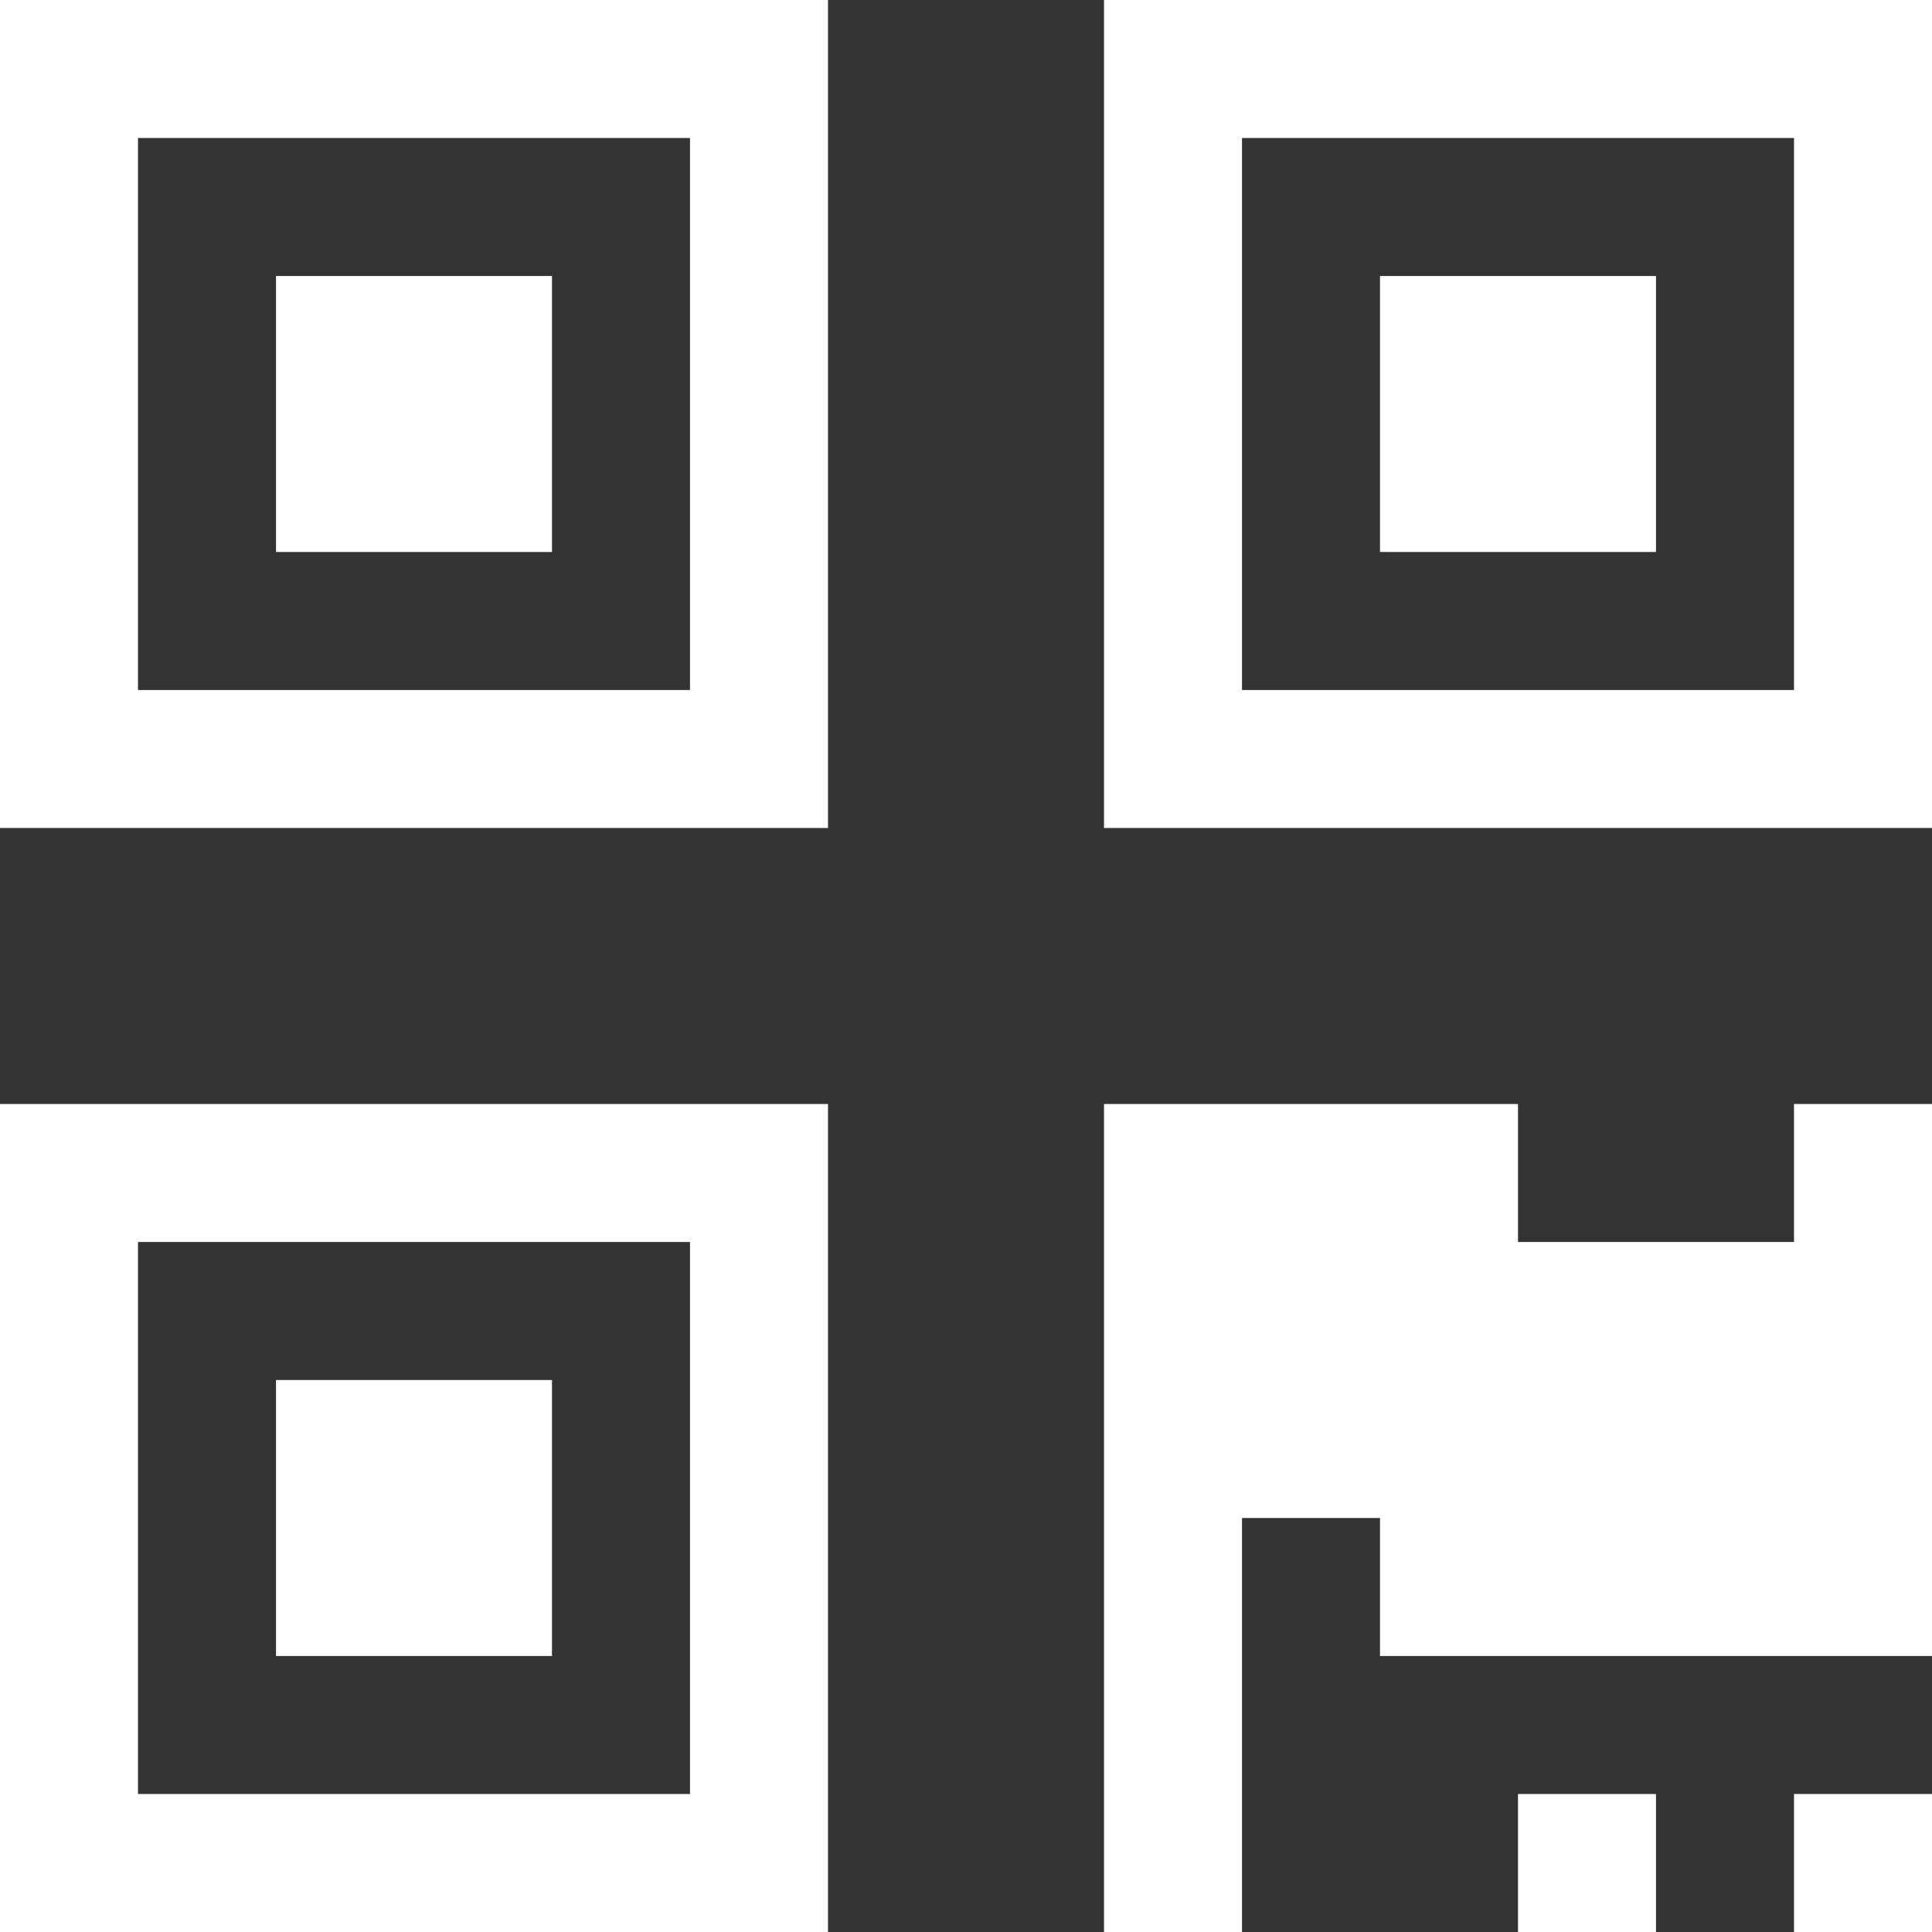 <svg xmlns="http://www.w3.org/2000/svg" width="42" height="42" viewBox="0 0 42 42" fill="none"><rect x="0" y="0" width="42" height="42" fill="#333333" stroke="none"/><path d="M0 18H18V0H0V18ZM3 3H15V15H3V3ZM24 0V18H42V0H24ZM39 15H27V3H39V15ZM0 42H18V24H0V42ZM3 27H15V39H3V27ZM6 6V12H12V6H6ZM36 12V6H30V12H36ZM6 30V36H12V30H6ZM39 24V27H33V24H24V42H27V33H30V36H42V24H39ZM39 39V42H42V39H39ZM33 39V42H36V39H33Z" fill="white"></path></svg>